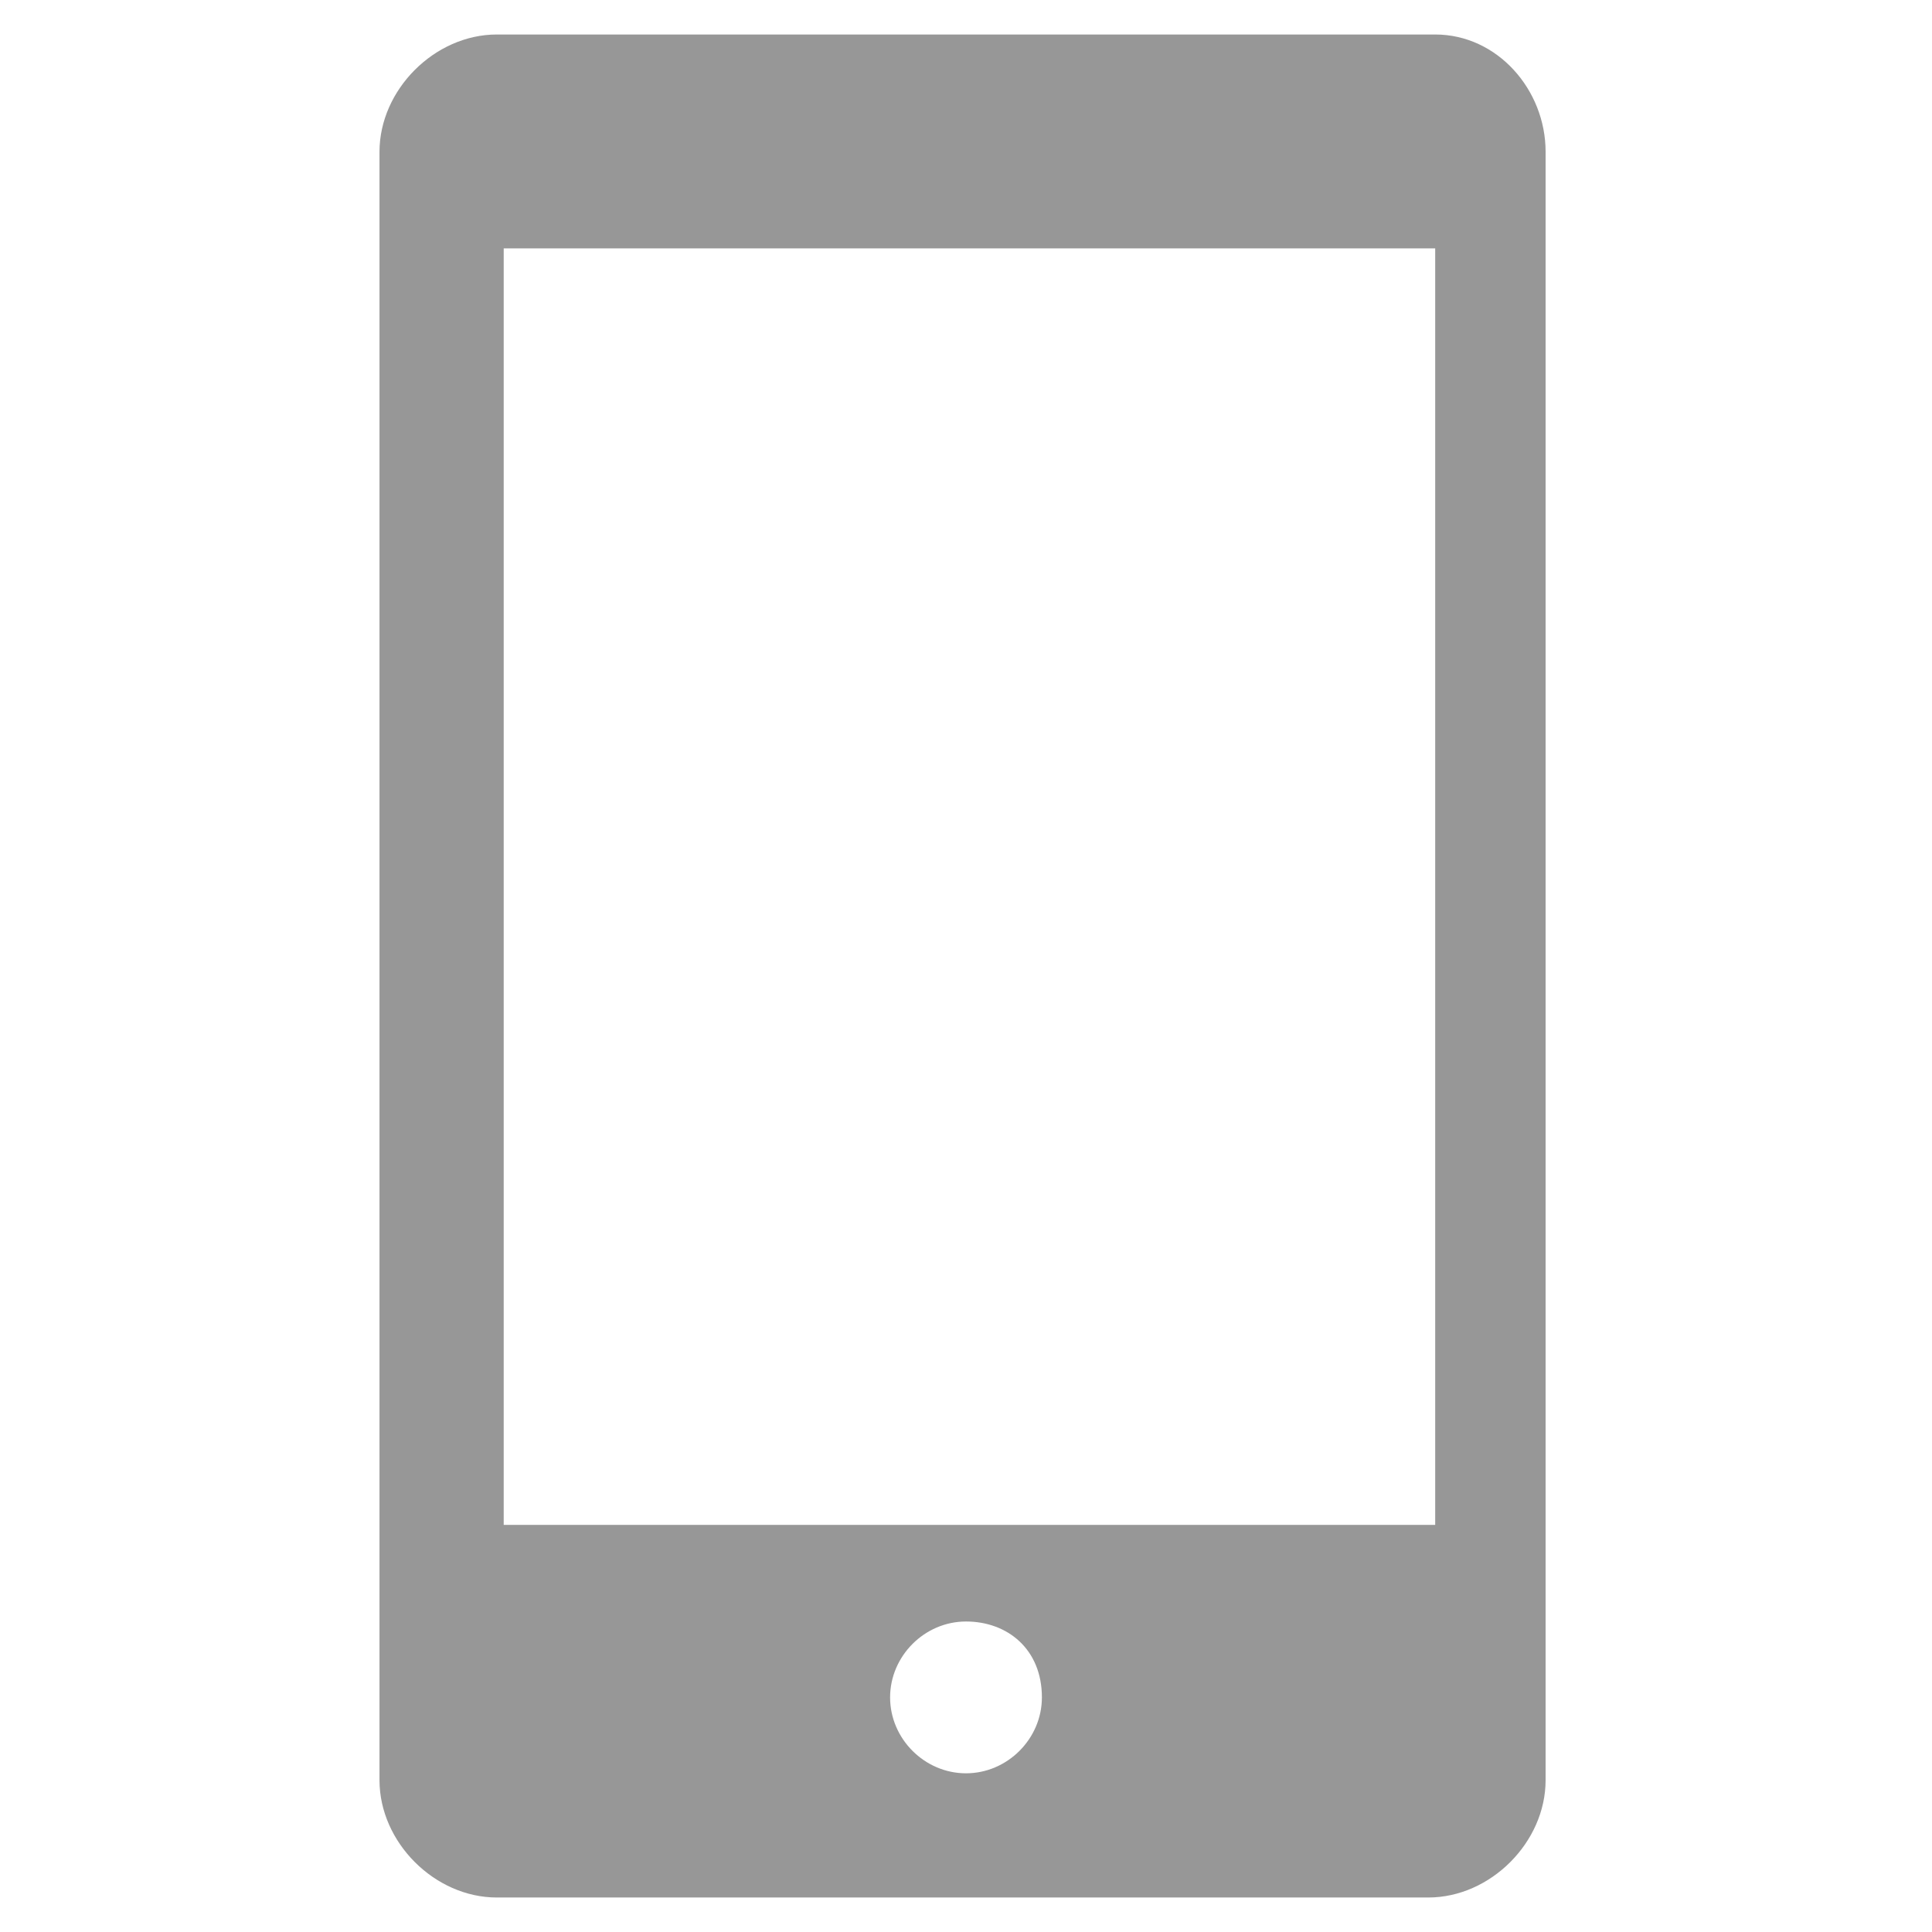 <?xml version="1.0" encoding="utf-8"?>
<!-- Generator: Adobe Illustrator 25.0.0, SVG Export Plug-In . SVG Version: 6.00 Build 0)  -->
<svg version="1.1" id="图层_1" xmlns="http://www.w3.org/2000/svg" xmlns:xlink="http://www.w3.org/1999/xlink" x="0px" y="0px"
	 viewBox="0 0 28 28" style="enable-background:new 0 0 28 28;" xml:space="preserve">
<style type="text/css">
	.st0{fill:#979797;}
</style>
<path class="st0" d="M20.8,0.5H7.2c-0.9,0-1.7,0.8-1.7,1.7v23.6c0,0.9,0.8,1.7,1.7,1.7h13.5c0.9,0,1.7-0.8,1.7-1.7V2.2
	C22.4,1.3,21.7,0.5,20.8,0.5z M20.8,22.1H7.3V3.6h13.5V22.1z M15.1,24.6c0,0.6-0.5,1.1-1.1,1.1s-1.1-0.5-1.1-1.1s0.5-1.1,1.1-1.1
	S15.1,23.9,15.1,24.6z"/>
</svg>
